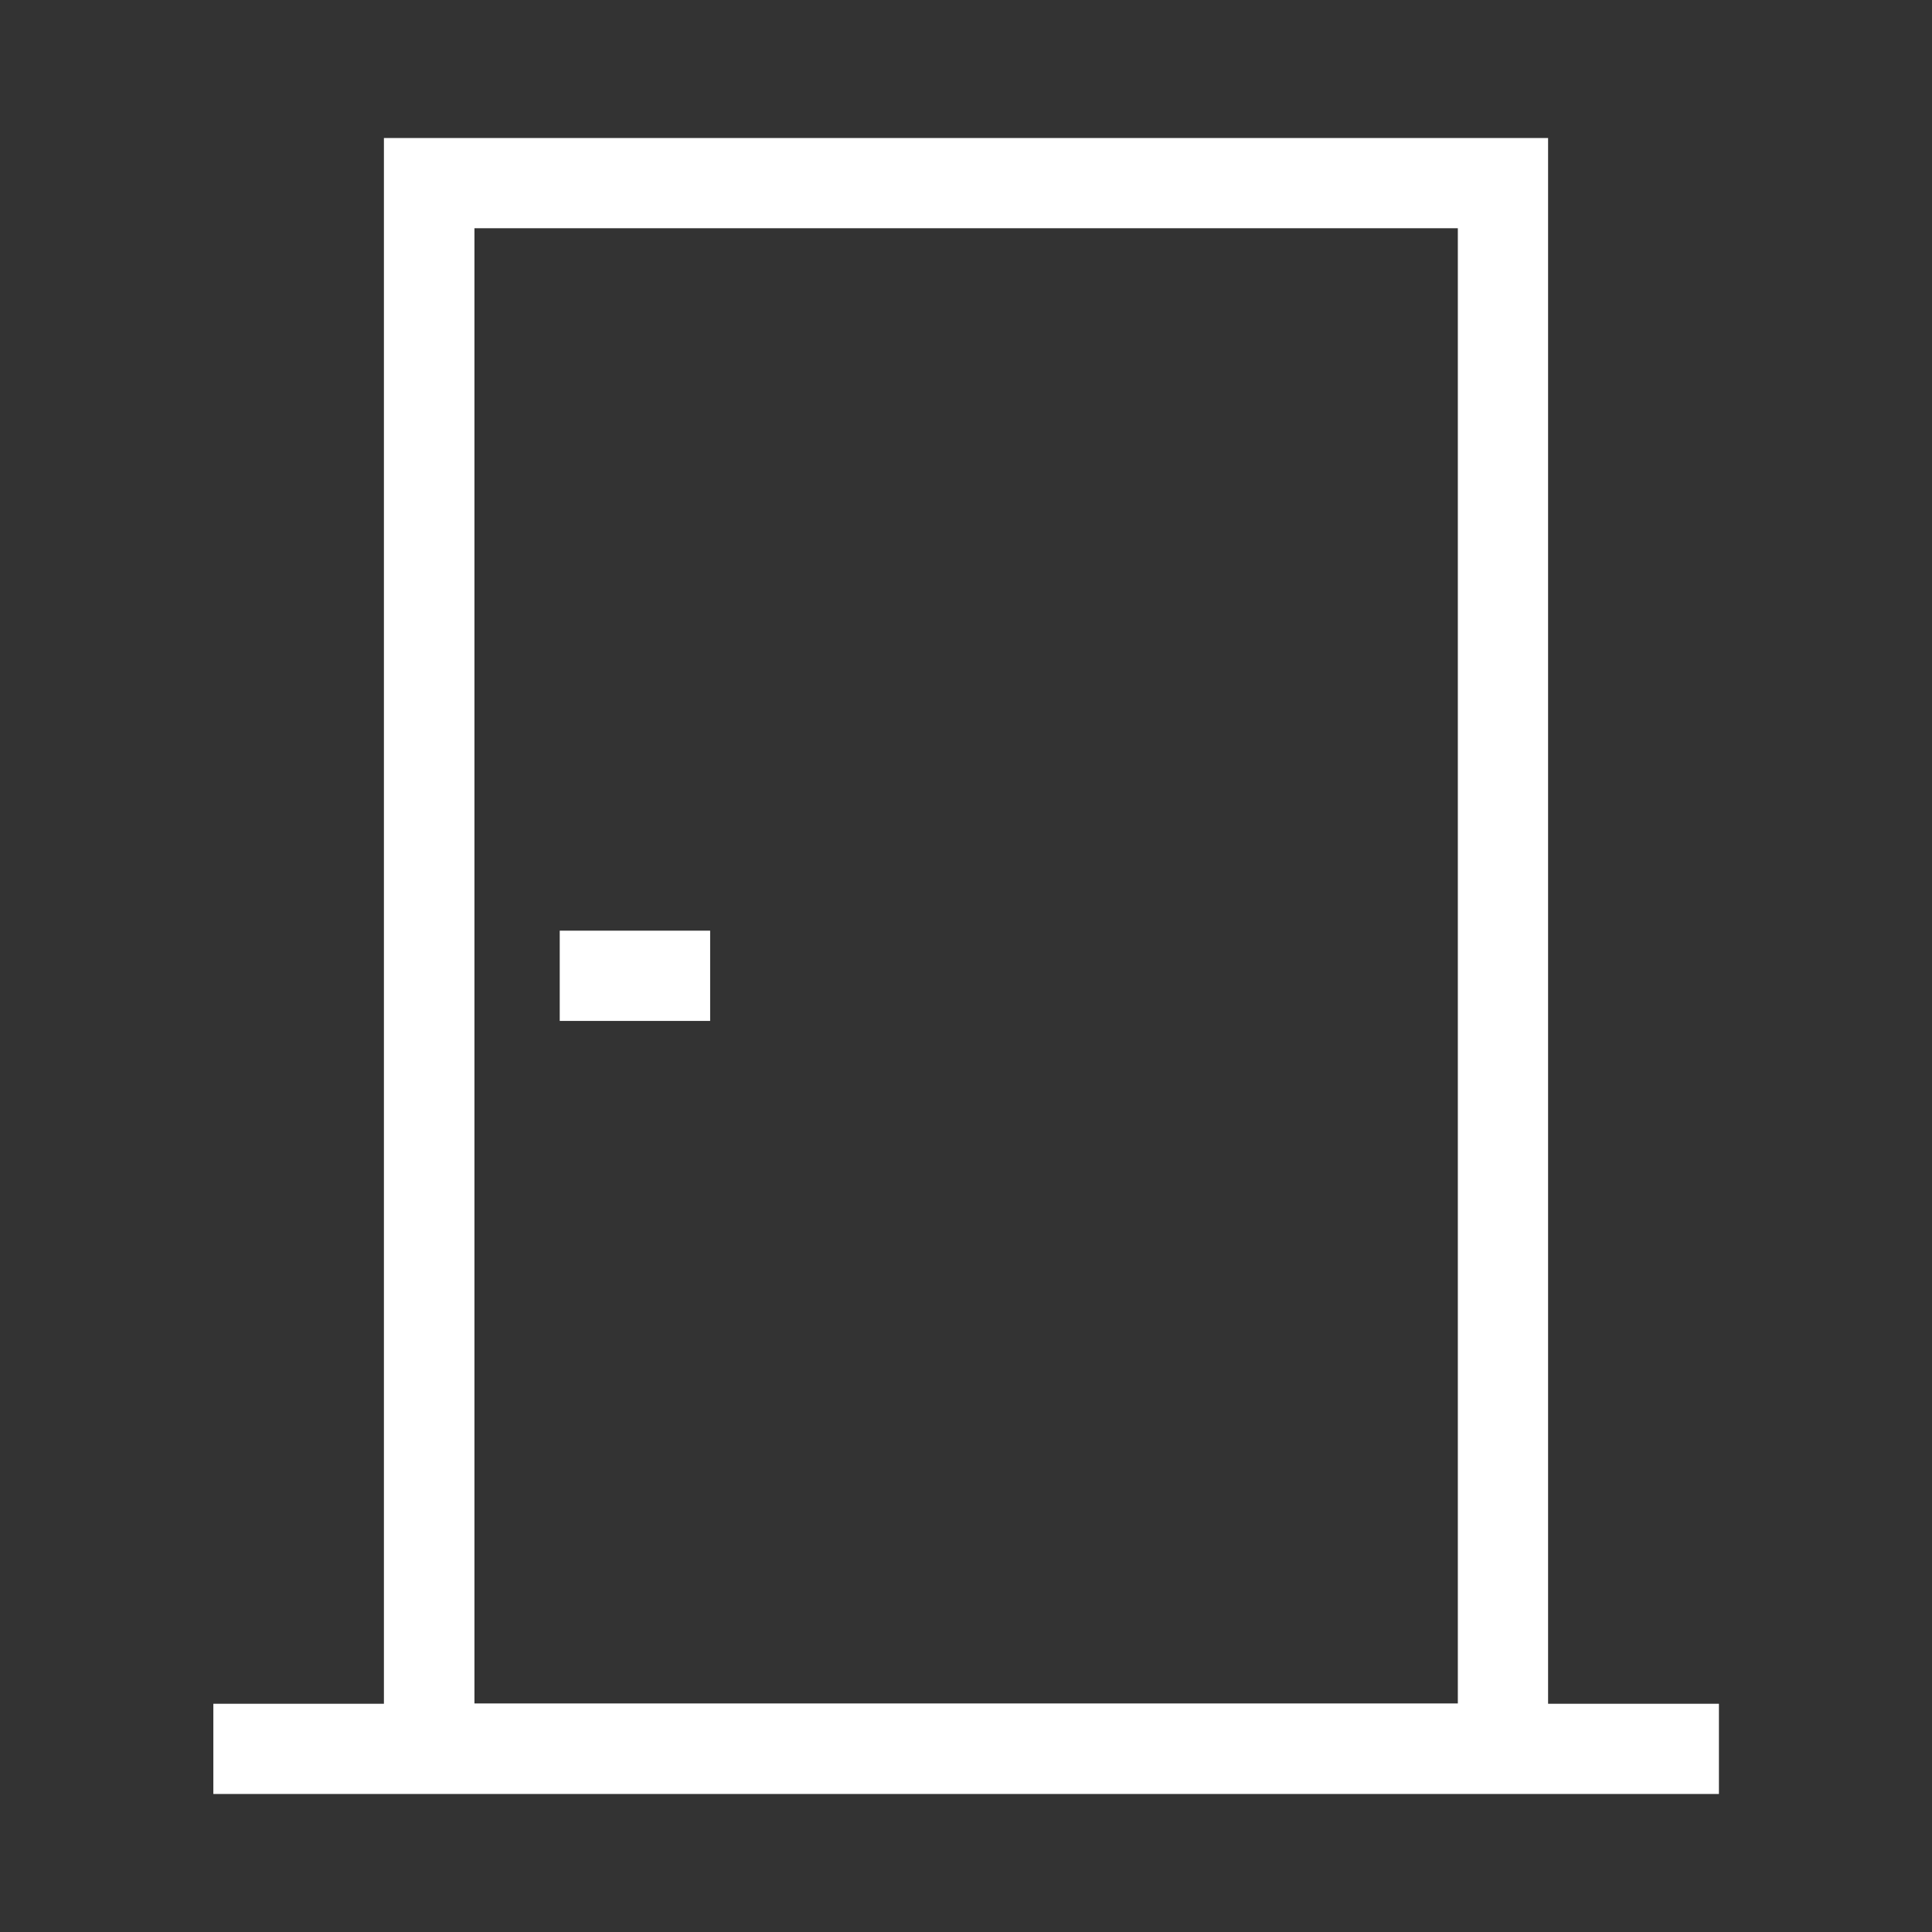 <?xml version="1.0" encoding="UTF-8"?>
<svg id="Layer_1" data-name="Layer 1" xmlns="http://www.w3.org/2000/svg" viewBox="0 0 70 70">
  <rect x="0" y="0" width="70" height="70" fill="#333333" stroke="none"/>
  <defs>
    <style>
      .cls-1 {
        fill: #fff;
      }
    </style>
  </defs>
  <path class="cls-1" d="m56.09,61.73V5H13.91v56.73h-6.18v3.27h54.55v-3.27h-6.18Zm-38.9,0V8.27h35.63v53.45H17.18Z"/>
  <rect class="cls-1" x="20.28" y="33.72" width="5.45" height="3.27"/>
</svg>
